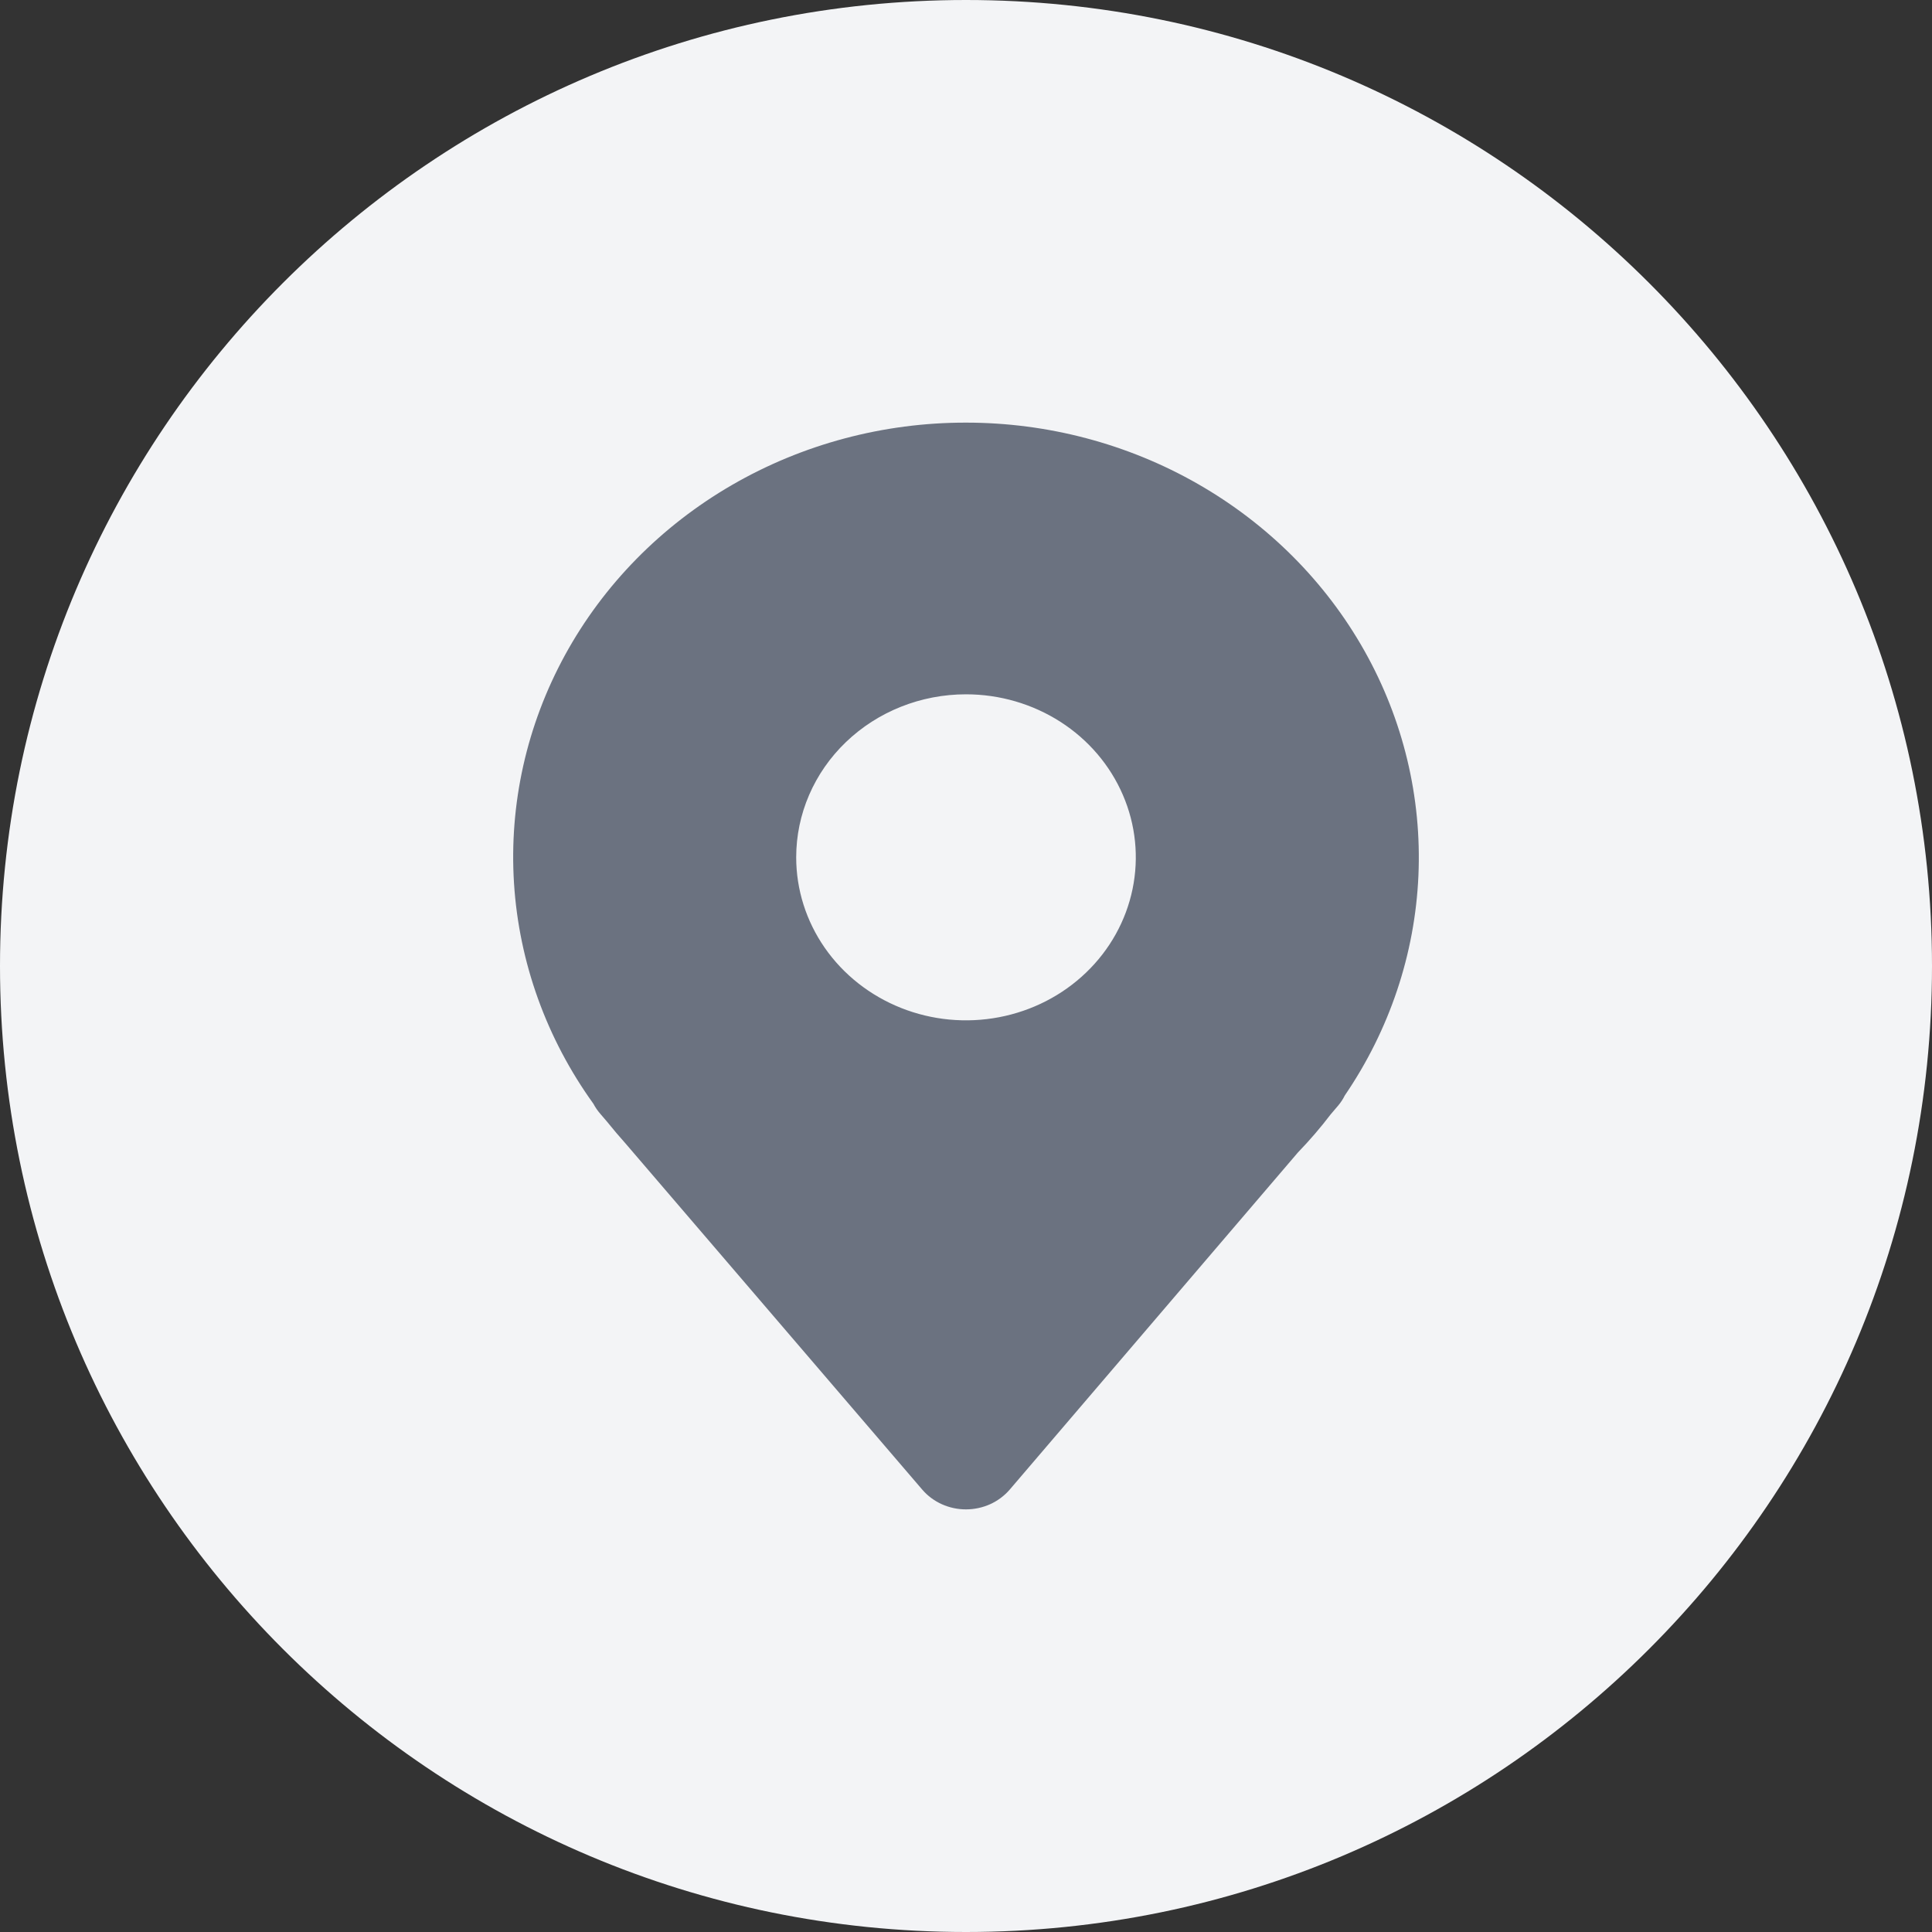 <svg width="64" height="64" viewBox="0 0 64 64" fill="none" xmlns="http://www.w3.org/2000/svg">
<rect x="0" y="0" width="64" height="64" fill="#333333" stroke="none"/>
<path d="M0 32C0 14.327 14.327 0 32 0C49.673 0 64 14.327 64 32C64 49.673 49.673 64 32 64C14.327 64 0 49.673 0 32Z" fill="#F3F4F6"/>
<path d="M32 14C29.265 13.997 26.582 14.713 24.241 16.07C21.9 17.427 19.99 19.373 18.718 21.697C17.447 24.021 16.862 26.635 17.027 29.256C17.193 31.876 18.102 34.403 19.657 36.563C19.719 36.68 19.794 36.791 19.882 36.892L20.107 37.155C20.317 37.416 20.532 37.668 20.718 37.875L30.553 49.348C30.729 49.553 30.95 49.717 31.201 49.83C31.451 49.942 31.724 50.001 32 50C32.277 50 32.551 49.941 32.802 49.828C33.052 49.714 33.274 49.548 33.45 49.343L42.998 38.174C43.384 37.775 43.746 37.354 44.081 36.914L44.319 36.635C44.41 36.529 44.487 36.413 44.548 36.289C46.03 34.117 46.873 31.601 46.987 29.007C47.101 26.413 46.482 23.838 45.196 21.554C43.91 19.27 42.005 17.362 39.682 16.032C37.359 14.702 34.705 14 32 14ZM32 23C33.113 23 34.2 23.317 35.126 23.91C36.051 24.503 36.772 25.347 37.197 26.334C37.623 27.32 37.734 28.406 37.517 29.453C37.3 30.501 36.765 31.463 35.978 32.218C35.191 32.974 34.189 33.488 33.098 33.696C32.007 33.905 30.875 33.798 29.848 33.389C28.82 32.98 27.941 32.288 27.323 31.4C26.705 30.512 26.375 29.468 26.375 28.4C26.375 26.968 26.968 25.594 28.023 24.582C29.078 23.569 30.508 23 32 23Z" fill="#6B7280"/>
</svg>
